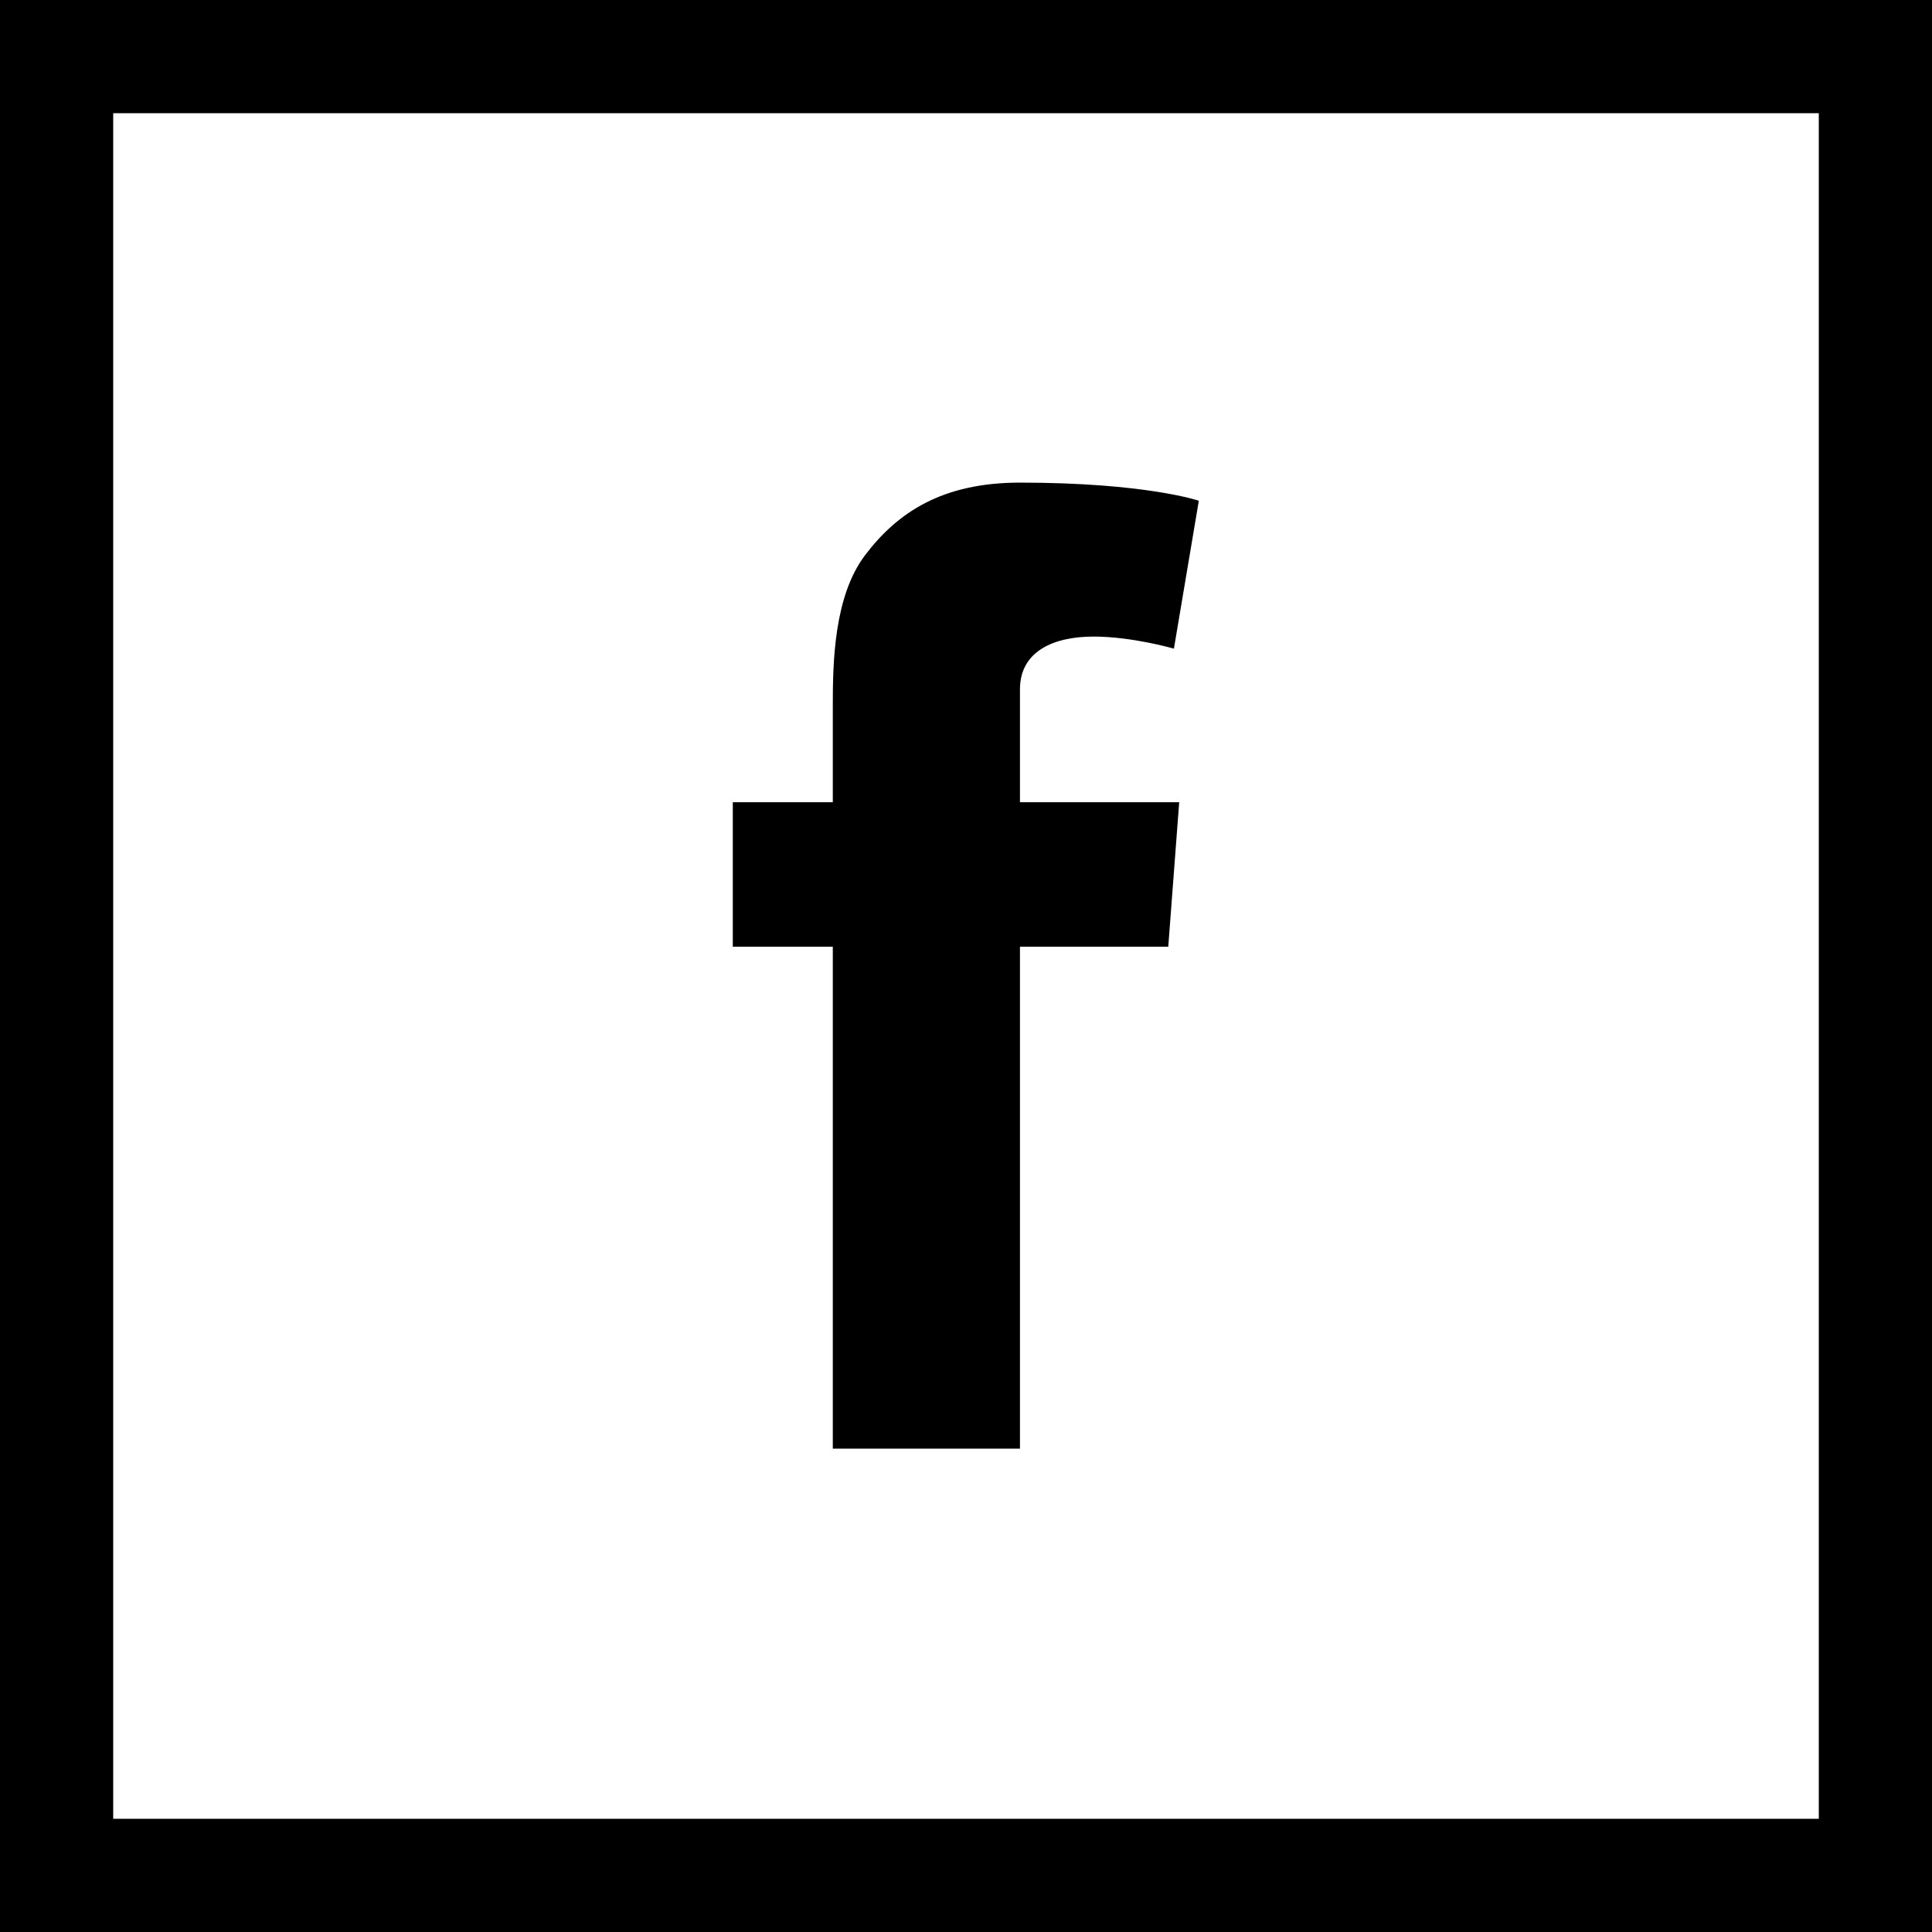 <?xml version="1.0" encoding="utf-8"?>

<!-- Скачано с сайта svg4.ru / Downloaded from svg4.ru -->
<svg fill="#000000" height="800px" width="800px" version="1.1" id="Layer_1" xmlns="http://www.w3.org/2000/svg" xmlns:xlink="http://www.w3.org/1999/xlink" 
	 viewBox="-143 145 512 512" xml:space="preserve">
<g>
	<path d="M-143,145v512h512V145H-143z M339,627h-452V175h452V627z"/>
	<path d="M77.7,528.9h49.6v-133h39.3l2.9-38.3h-42.2v-29.9c0-10.3,9.2-14,19.5-14s21.3,3.2,21.3,3.2l6.6-39.2c0,0-14-4.8-47.4-4.8
		c-20.5,0-32.4,7.8-41.1,19.3c-8.2,10.9-8.5,28.4-8.5,39.7v25.7H51.2v38.3h26.5V528.9z"/>
</g>
</svg>